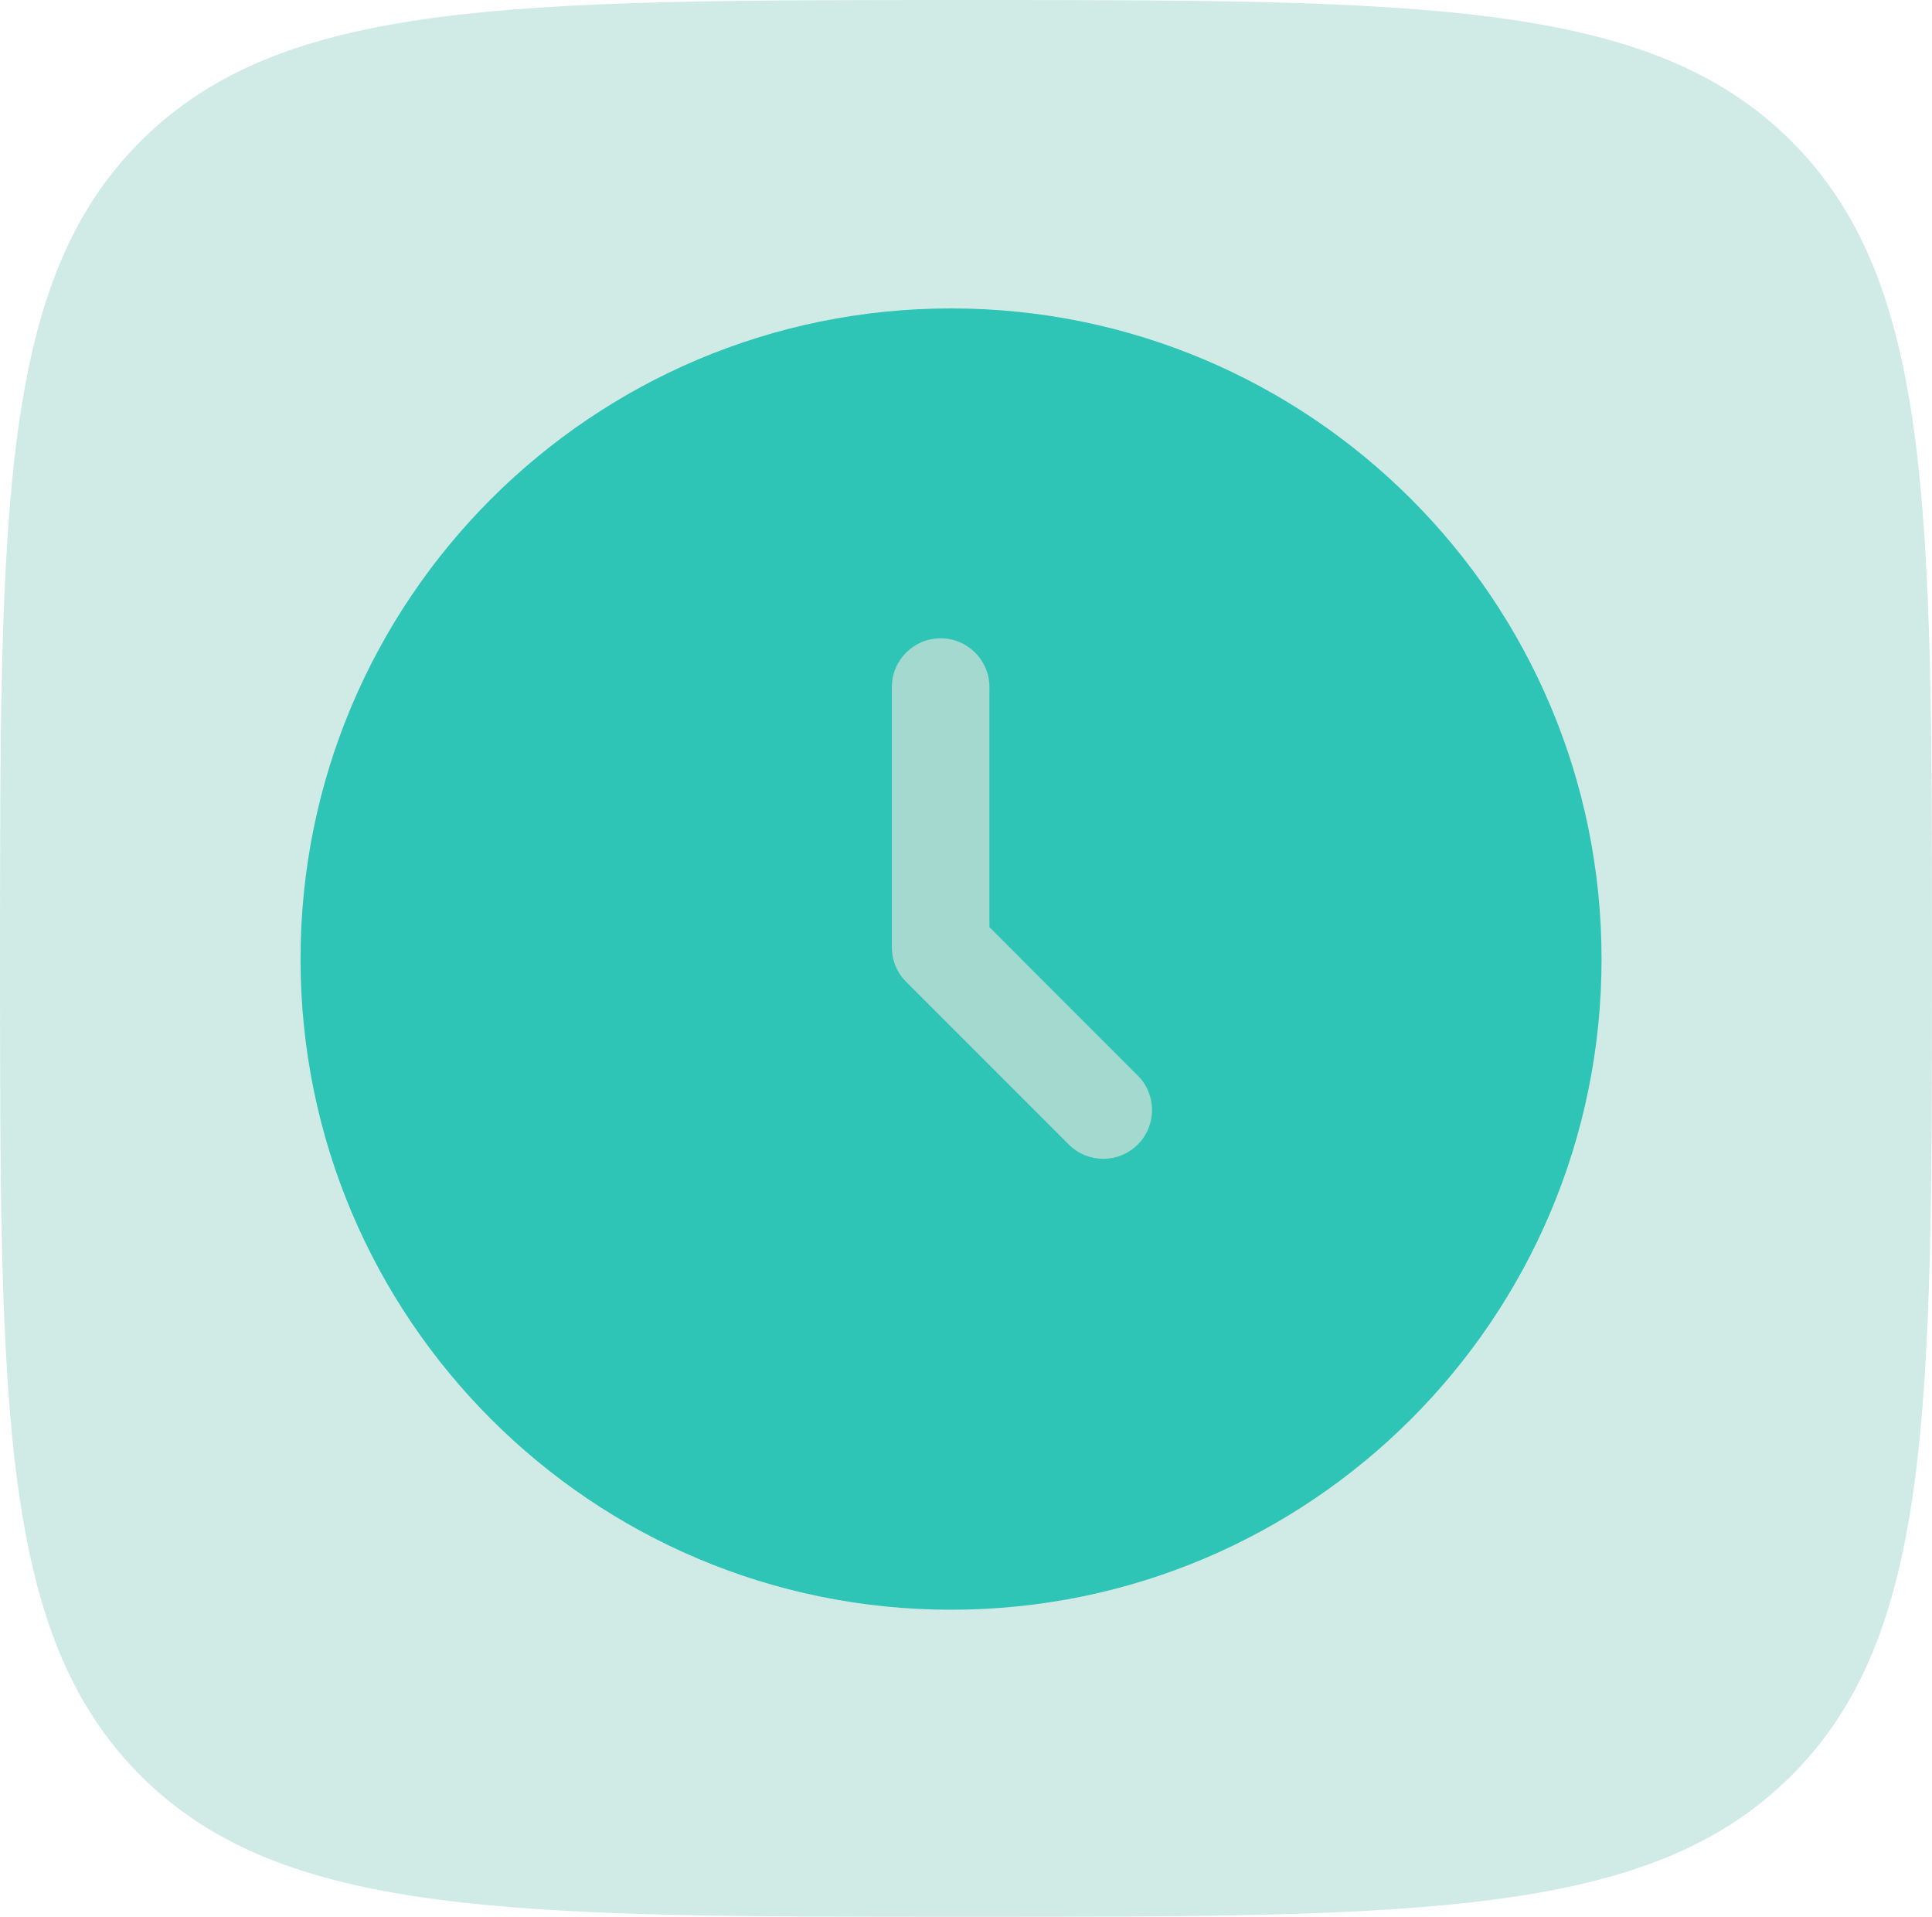 <svg width="990" height="982" viewBox="0 0 990 982" fill="none" xmlns="http://www.w3.org/2000/svg">
<path opacity="0.5" d="M0 491C0 259.54 -5.36442e-06 143.811 72.491 71.905C144.982 -5.32107e-06 261.655 0 495 0C728.343 0 845.019 -5.32107e-06 917.509 71.905C990 143.811 990 259.54 990 491C990 722.457 990 838.191 917.509 910.095C845.019 982 728.343 982 495 982C261.655 982 144.982 982 72.491 910.095C-5.36442e-06 838.191 0 722.457 0 491Z" fill="#A3D9CF"/>
<path d="M820.667 491.333C820.667 675.427 671.427 824.667 487.333 824.667C303.238 824.667 154 675.427 154 491.333C154 307.238 303.238 158 487.333 158C671.427 158 820.667 307.238 820.667 491.333Z" fill="#2EC4B6"/>
<path fill-rule="evenodd" clip-rule="evenodd" d="M482 327C495.807 327 507 338.193 507 352V474.977L583.01 550.99C592.773 560.753 592.773 576.58 583.01 586.343C573.247 596.107 557.42 596.107 547.657 586.343L464.323 503.01C459.633 498.323 457 491.963 457 485.333V352C457 338.193 468.193 327 482 327Z" fill="#A3D9CF"/>
</svg>
